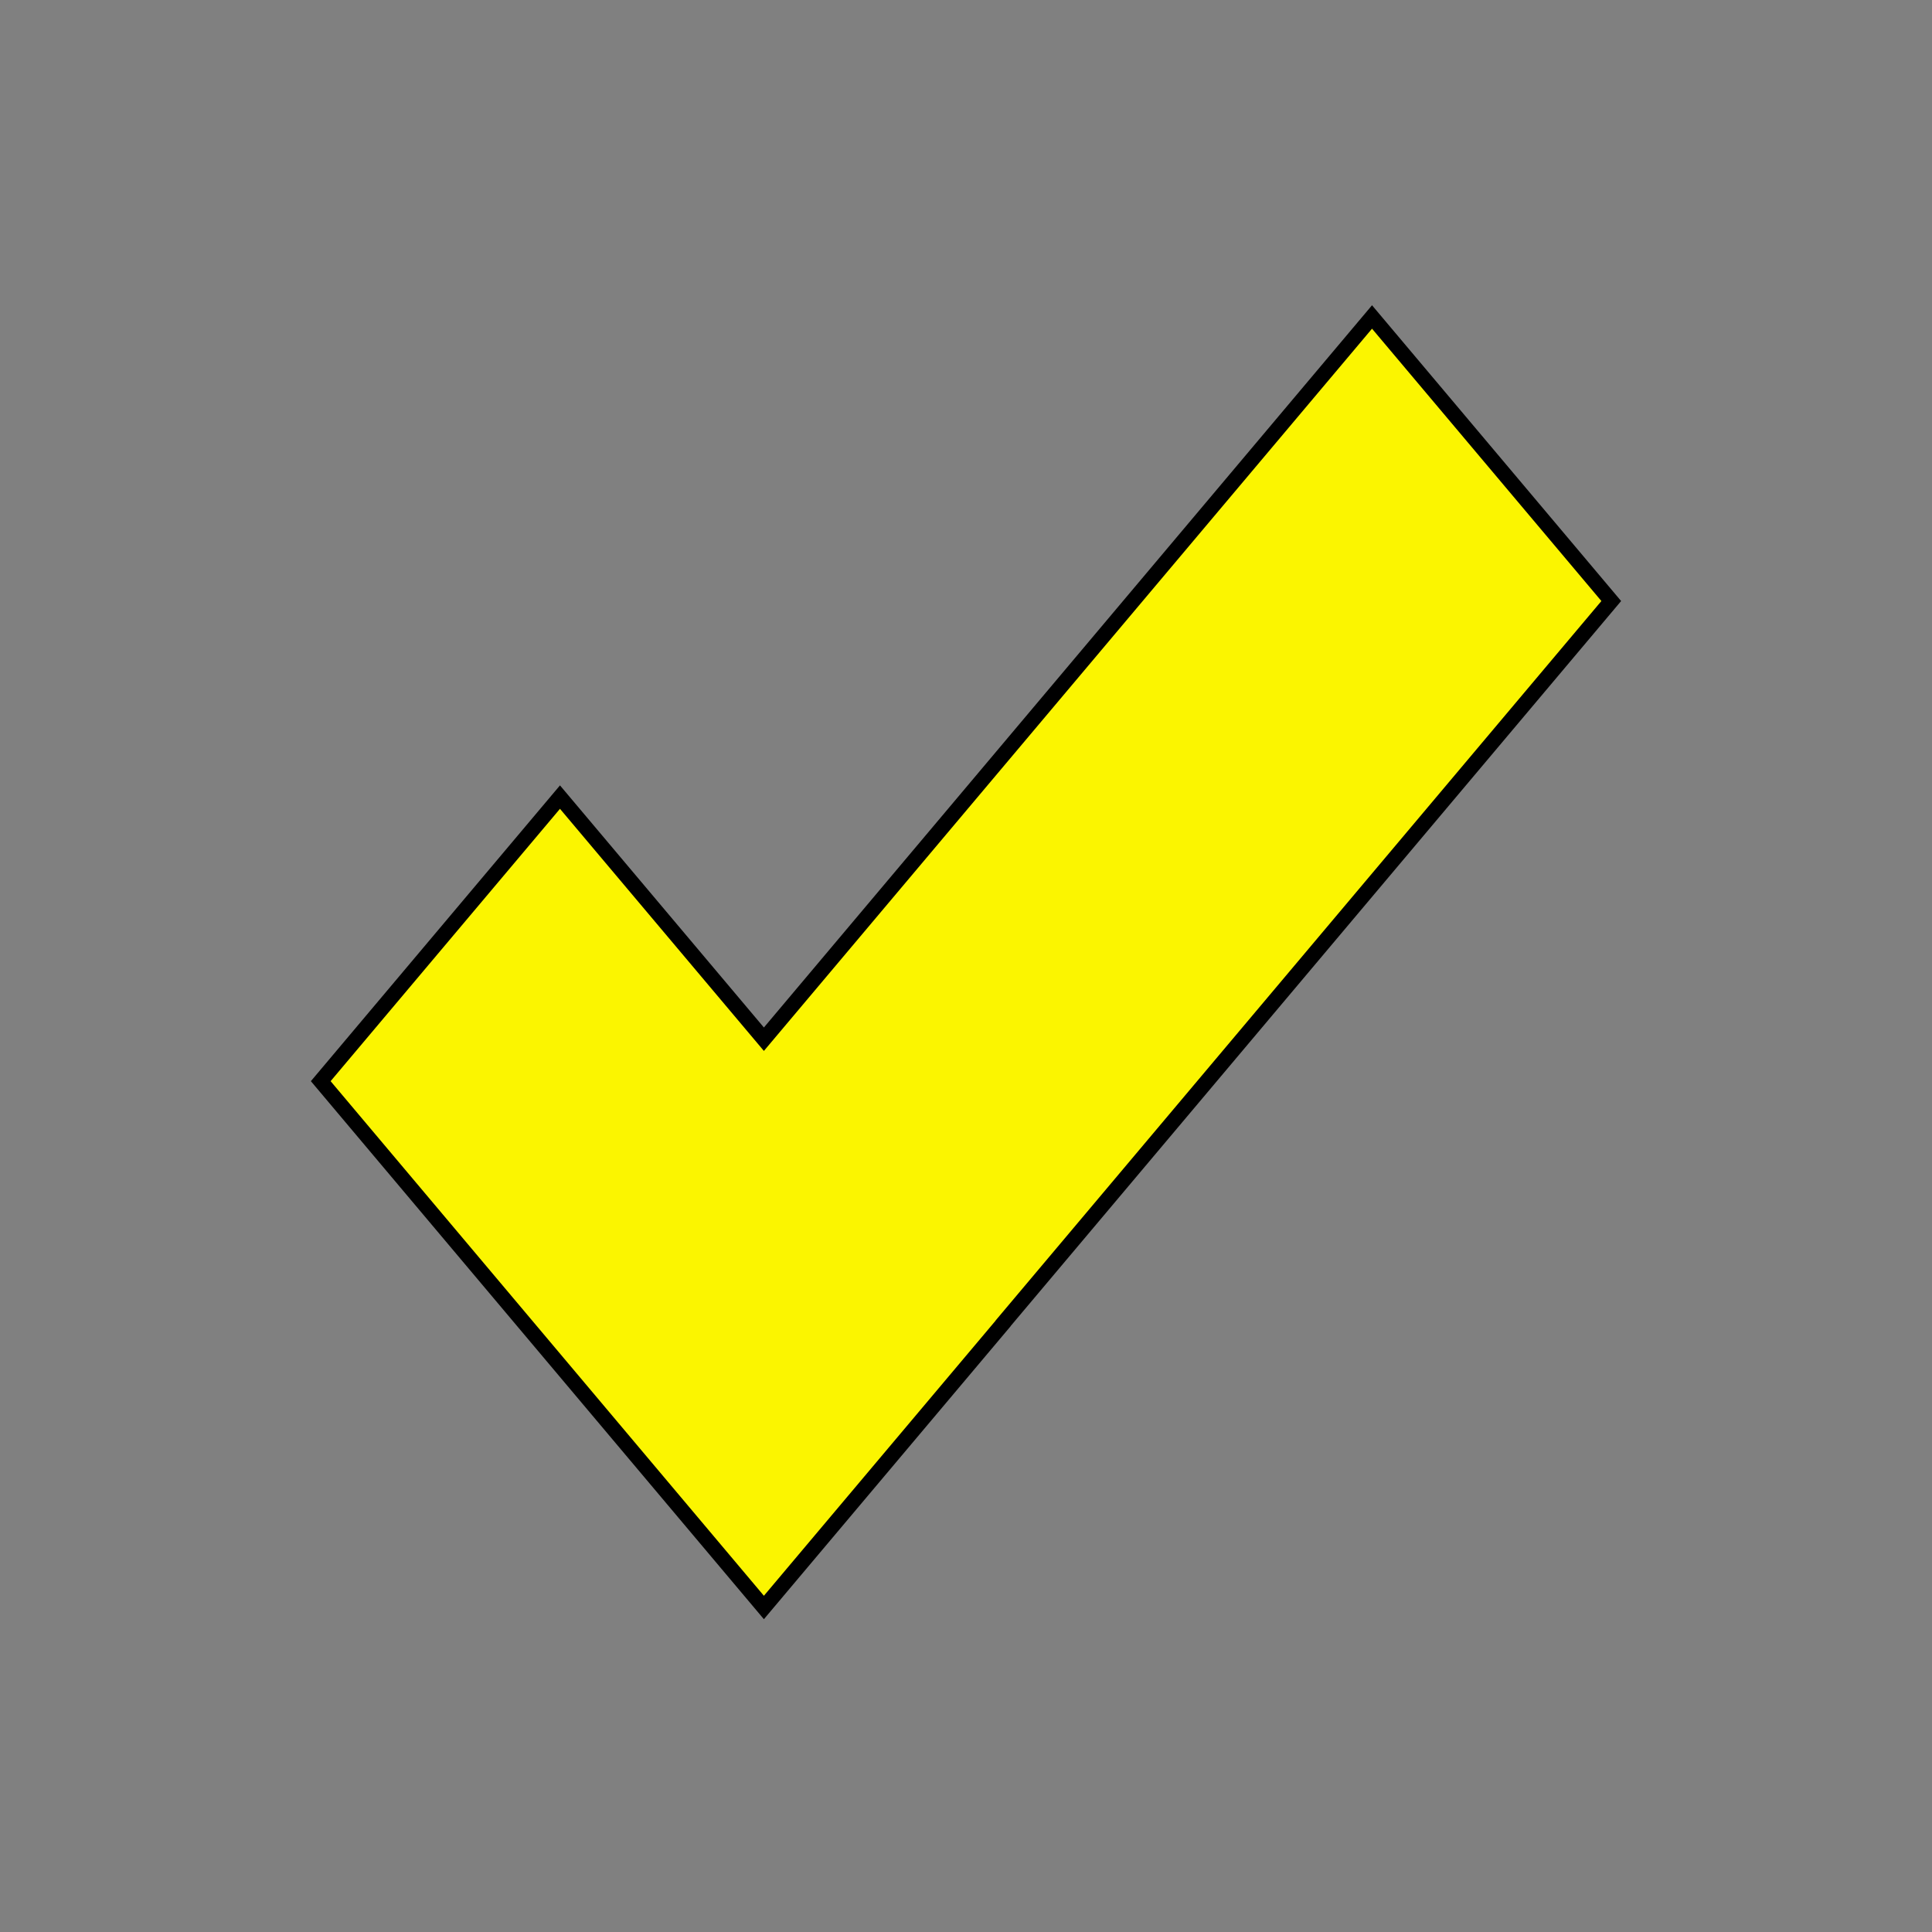 <?xml version="1.0" encoding="UTF-8" standalone="no"?>
<!DOCTYPE svg PUBLIC "-//W3C//DTD SVG 1.1//EN" "http://www.w3.org/Graphics/SVG/1.1/DTD/svg11.dtd">
<svg version="1.1" xmlns="http://www.w3.org/2000/svg" xmlns:xlink="http://www.w3.org/1999/xlink" preserveAspectRatio="xMidYMid meet" viewBox="0 0 128 128" width="128" height="128"><rect x="0" y="0" width="128" height="128" fill="#808080" stroke="none"/><defs><path d="M66.46 87.67L66.46 87.68L50.61 106.5L21.25 71.63L37.1 52.81L50.61 68.85L90.9 21L106.75 39.82L66.46 87.67Z" id="c1UiSAieFE"></path></defs><g><g><g><use xlink:href="#c1UiSAieFE" opacity="1" fill="#fbf500" fill-opacity="1"></use><g><use xlink:href="#c1UiSAieFE" opacity="1" fill-opacity="0" stroke="#000000" stroke-width="1" stroke-opacity="1"></use></g></g></g></g></svg>